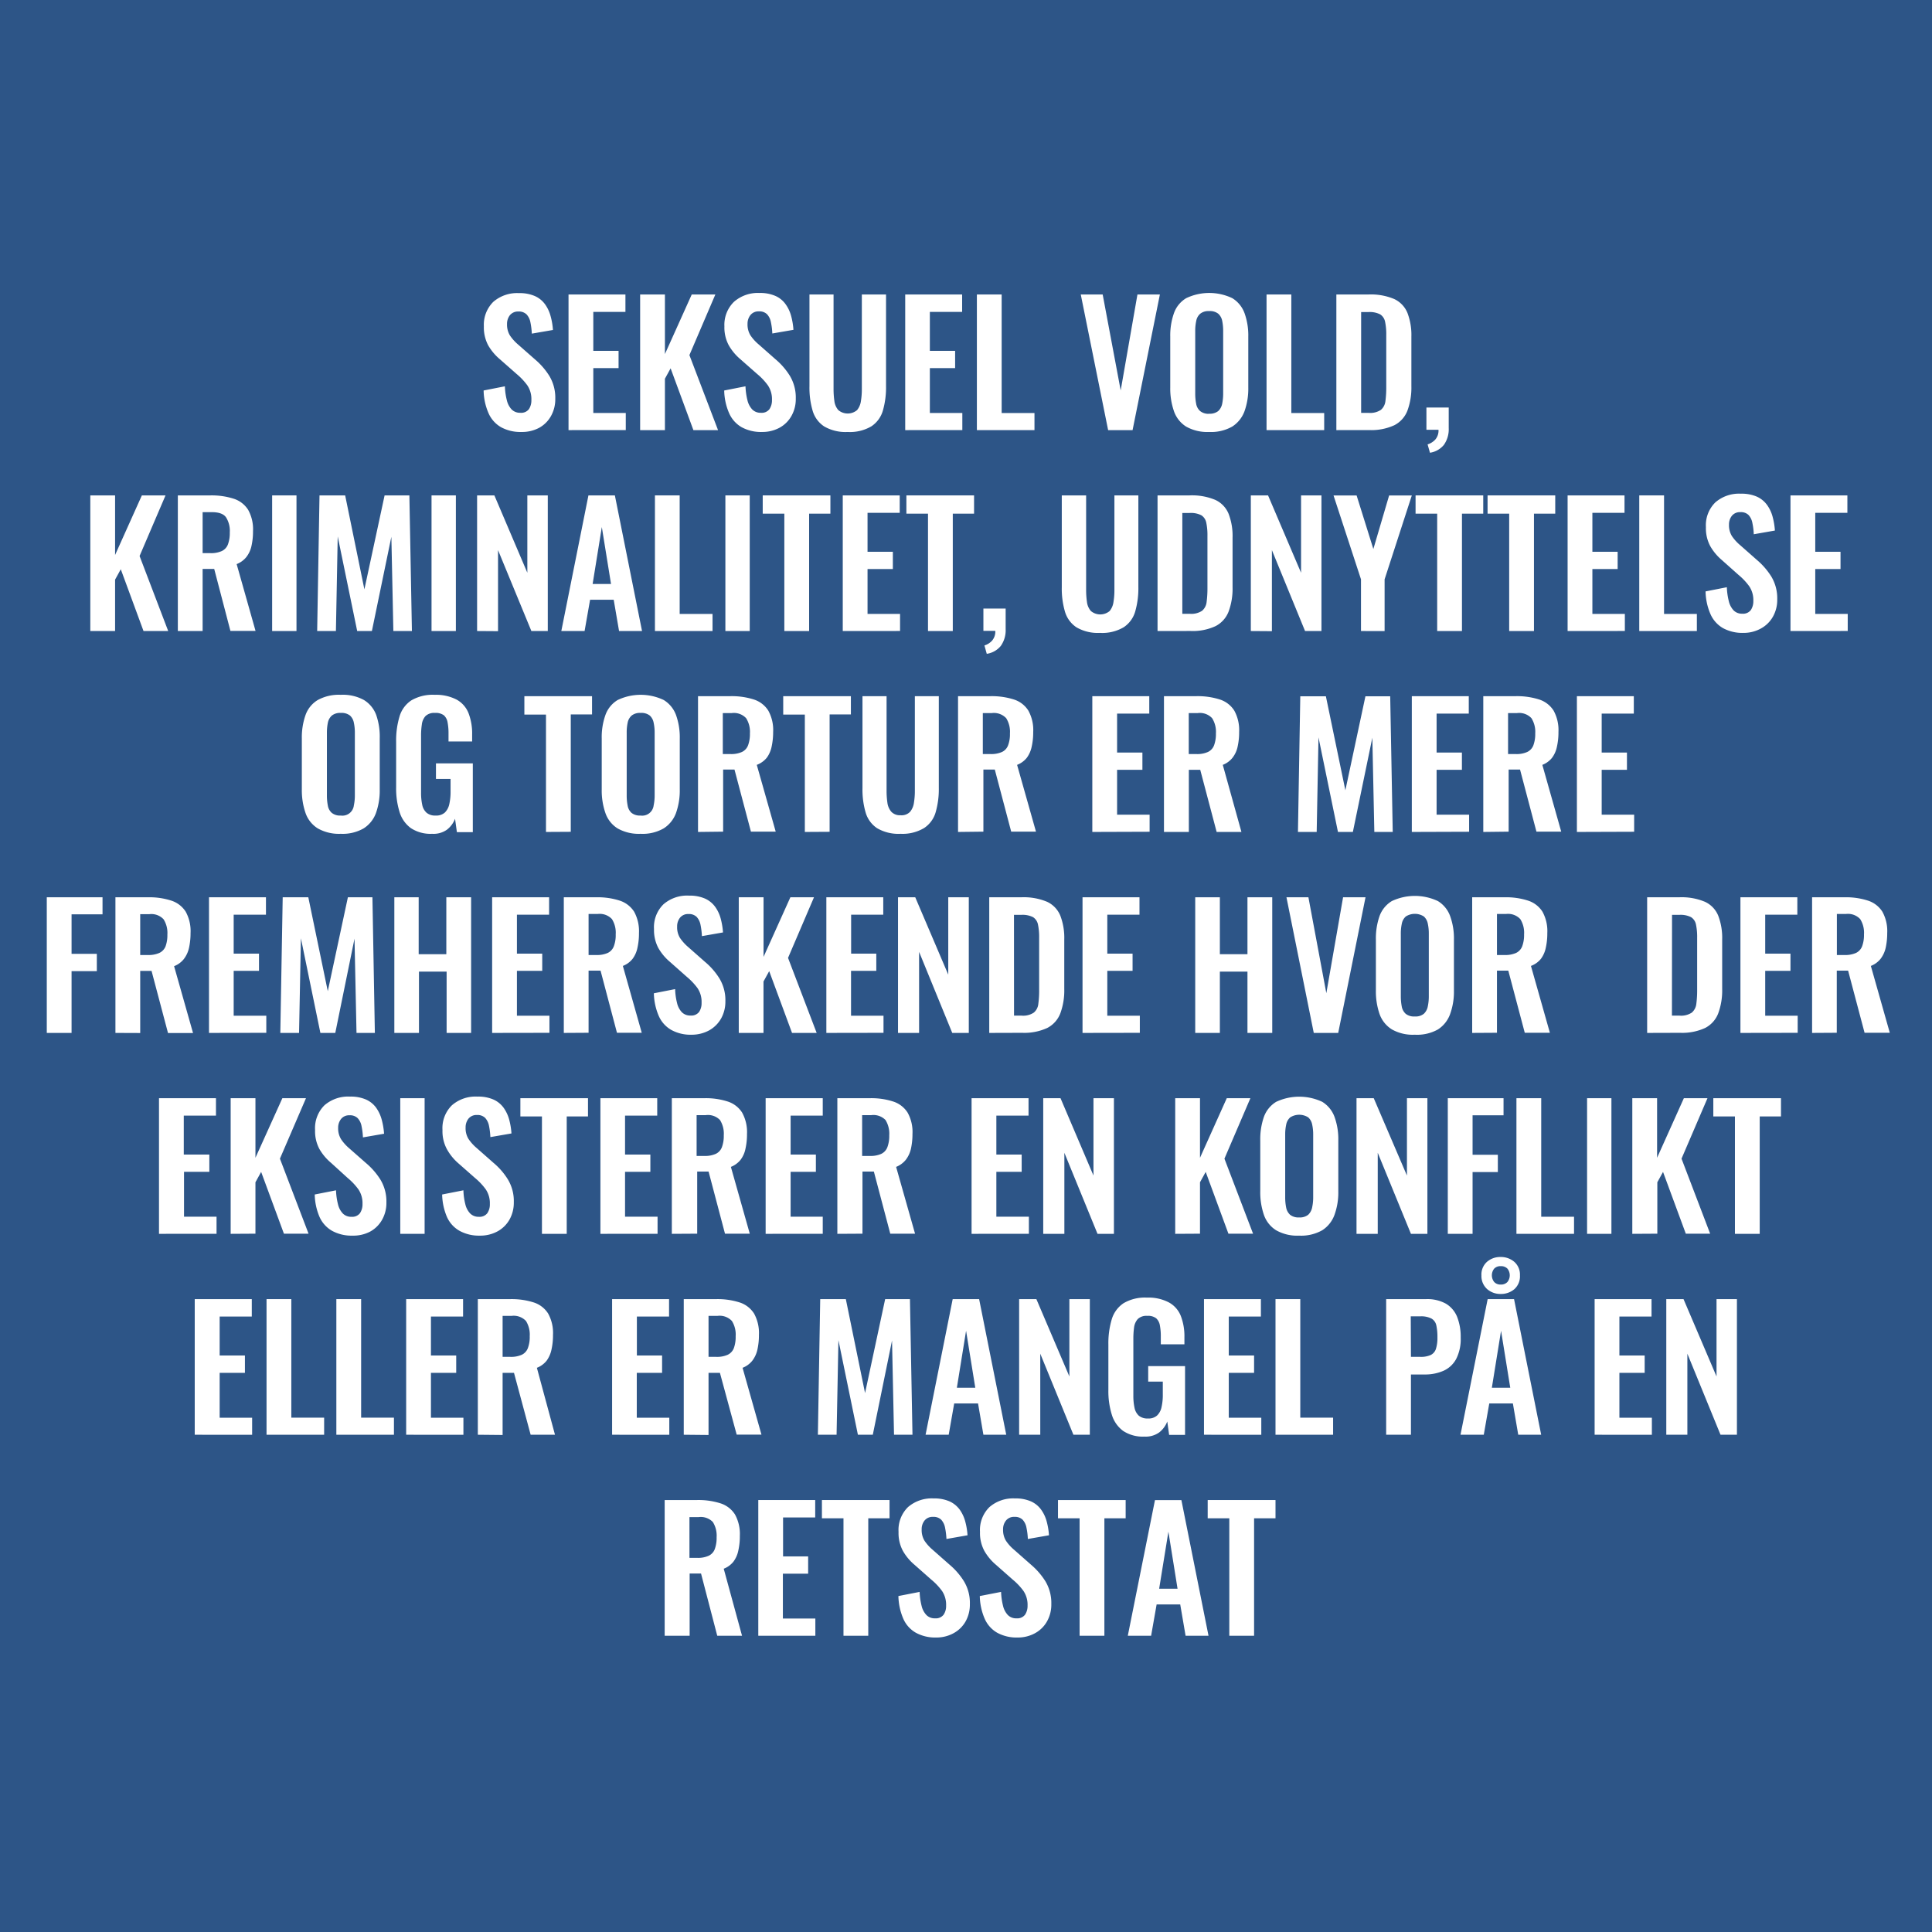 <svg id="Layer_1" data-name="Layer 1" xmlns="http://www.w3.org/2000/svg" xmlns:xlink="http://www.w3.org/1999/xlink" viewBox="0 0 396.85 396.85"><defs><style>.cls-1{fill:none;}.cls-2{clip-path:url(#clip-path);}.cls-3{fill:#2d5587;}.cls-4{fill:#fff;}</style><clipPath id="clip-path"><rect class="cls-1" width="396.85" height="396.85"/></clipPath></defs><g class="cls-2"><rect class="cls-3" width="396.85" height="396.85"/></g><path class="cls-4" d="M107.08,88.73a8.26,8.26,0,0,1-4.2-1,6.17,6.17,0,0,1-2.54-2.88,12.13,12.13,0,0,1-1-4.64l4.37-.86a13.05,13.05,0,0,0,.4,2.86,4.07,4.07,0,0,0,1,1.91,2.43,2.43,0,0,0,1.77.67,2,2,0,0,0,1.76-.74,3.25,3.25,0,0,0,.51-1.88,5.07,5.07,0,0,0-.82-3,13.12,13.12,0,0,0-2.2-2.34l-3.51-3.09a10.67,10.67,0,0,1-2.36-2.84,7.86,7.86,0,0,1-.87-3.87A6.61,6.61,0,0,1,101.33,62a7.44,7.44,0,0,1,5.26-1.79,7.83,7.83,0,0,1,3.27.6,5.16,5.16,0,0,1,2.08,1.67,7.37,7.37,0,0,1,1.15,2.43,13.76,13.76,0,0,1,.49,2.87l-4.34.75a15,15,0,0,0-.29-2.33,3.25,3.25,0,0,0-.79-1.62,2.24,2.24,0,0,0-1.67-.59,2.13,2.13,0,0,0-1.74.74,2.85,2.85,0,0,0-.6,1.84,4.26,4.26,0,0,0,.59,2.33,9.3,9.3,0,0,0,1.68,1.87l3.48,3.06a14.54,14.54,0,0,1,2.94,3.39,8.66,8.66,0,0,1,1.22,4.69,7,7,0,0,1-.88,3.54,6.2,6.2,0,0,1-2.44,2.43A7.45,7.45,0,0,1,107.08,88.73Z"/><path class="cls-4" d="M116.78,88.35V60.49h11.69v3.58h-6.6v8h5.19v3.54h-5.19v9.22h6.67v3.51Z"/><path class="cls-4" d="M131.49,88.35V60.49h5.09V72.73l5.51-12.24h4.85l-5.33,12.45,5.88,15.41h-5.06l-4.68-12.69-1.17,2.13V88.35Z"/><path class="cls-4" d="M156.5,88.73a8.26,8.26,0,0,1-4.2-1,6.17,6.17,0,0,1-2.54-2.88,12.13,12.13,0,0,1-1-4.64l4.37-.86a13.69,13.69,0,0,0,.4,2.86,4.17,4.17,0,0,0,1,1.91,2.4,2.4,0,0,0,1.77.67,2,2,0,0,0,1.75-.74,3.26,3.26,0,0,0,.52-1.88,5.08,5.08,0,0,0-.83-3,12.76,12.76,0,0,0-2.2-2.34l-3.51-3.09a10.63,10.63,0,0,1-2.35-2.84,7.75,7.75,0,0,1-.88-3.87A6.58,6.58,0,0,1,150.76,62,7.42,7.42,0,0,1,156,60.18a7.81,7.81,0,0,1,3.26.6,5.1,5.1,0,0,1,2.08,1.67,7.39,7.39,0,0,1,1.16,2.43,14.45,14.45,0,0,1,.48,2.87l-4.34.75a13.84,13.84,0,0,0-.29-2.33,3.25,3.25,0,0,0-.79-1.62,2.22,2.22,0,0,0-1.67-.59,2.11,2.11,0,0,0-1.73.74,2.85,2.85,0,0,0-.61,1.84,4.26,4.26,0,0,0,.59,2.33,9.08,9.08,0,0,0,1.69,1.87l3.47,3.06a14.31,14.31,0,0,1,2.94,3.39,8.66,8.66,0,0,1,1.22,4.69,7,7,0,0,1-.88,3.54,6.2,6.2,0,0,1-2.44,2.43A7.4,7.4,0,0,1,156.5,88.73Z"/><path class="cls-4" d="M174.11,88.73a8.7,8.7,0,0,1-4.82-1.14,5.81,5.81,0,0,1-2.37-3.23,16.85,16.85,0,0,1-.65-5V60.49h4.95V79.92a17.39,17.39,0,0,0,.17,2.46,3.46,3.46,0,0,0,.81,1.86,3,3,0,0,0,3.85,0,3.69,3.69,0,0,0,.79-1.86,14.79,14.79,0,0,0,.19-2.46V60.49H182V79.34a17.19,17.19,0,0,1-.65,5,5.8,5.8,0,0,1-2.36,3.23A8.67,8.67,0,0,1,174.11,88.73Z"/><path class="cls-4" d="M185.94,88.35V60.49h11.69v3.58H191v8h5.19v3.54H191v9.22h6.67v3.51Z"/><path class="cls-4" d="M200.66,88.35V60.49h5.09V84.84h6.74v3.51Z"/><path class="cls-4" d="M227.62,88.35,222,60.49h4.5L230.2,80.2l3.44-19.71h4.61l-5.61,27.86Z"/><path class="cls-4" d="M248.36,88.73a8.83,8.83,0,0,1-4.71-1.1,6.08,6.08,0,0,1-2.51-3.17,14.25,14.25,0,0,1-.76-4.88V69.16a13.83,13.83,0,0,1,.76-4.83,5.87,5.87,0,0,1,2.51-3.08,11,11,0,0,1,9.48,0,6.06,6.06,0,0,1,2.51,3.08,13.59,13.59,0,0,1,.77,4.83V79.61a13.85,13.85,0,0,1-.77,4.84,6.34,6.34,0,0,1-2.51,3.16A8.81,8.81,0,0,1,248.36,88.73Zm0-3.75a2.76,2.76,0,0,0,1.88-.55,2.8,2.8,0,0,0,.81-1.51,10.7,10.7,0,0,0,.2-2.1V68a10.26,10.26,0,0,0-.2-2.1,2.65,2.65,0,0,0-.81-1.46,2.76,2.76,0,0,0-1.88-.54,2.69,2.69,0,0,0-1.82.54,2.55,2.55,0,0,0-.82,1.46,9.57,9.57,0,0,0-.21,2.1V80.82a10.72,10.72,0,0,0,.19,2.1,2.57,2.57,0,0,0,.81,1.51A2.74,2.74,0,0,0,248.36,85Z"/><path class="cls-4" d="M260.16,88.35V60.49h5.09V84.84H272v3.51Z"/><path class="cls-4" d="M274.5,88.35V60.49h6.57a12.33,12.33,0,0,1,5.31.93,5.41,5.41,0,0,1,2.72,2.85,12.74,12.74,0,0,1,.81,4.89V79.34a13.61,13.61,0,0,1-.81,5,5.62,5.62,0,0,1-2.68,3,11.26,11.26,0,0,1-5.15,1Zm5.09-3.54h1.55a4,4,0,0,0,2.51-.62,2.78,2.78,0,0,0,.93-1.81,21.45,21.45,0,0,0,.17-2.9V68.81a12.32,12.32,0,0,0-.24-2.71,2.34,2.34,0,0,0-1-1.52,4.71,4.71,0,0,0-2.44-.48h-1.48Z"/><path class="cls-4" d="M293.73,93l-.49-1.72a3.56,3.56,0,0,0,1.59-1,2.83,2.83,0,0,0,.65-2H293V83.71h4.58v4.23a5.55,5.55,0,0,1-1,3.45A4.61,4.61,0,0,1,293.73,93Z"/><path class="cls-4" d="M18.55,129.62V101.76h5.09V114l5.5-12.24H34l-5.33,12.45,5.88,15.41H29.48l-4.67-12.69-1.17,2.13v10.56Z"/><path class="cls-4" d="M36.53,129.62V101.76h6.68a14.87,14.87,0,0,1,4.76.67,5.48,5.48,0,0,1,3,2.29,8.19,8.19,0,0,1,1,4.4,13.32,13.32,0,0,1-.31,3,5.62,5.62,0,0,1-1.05,2.29,4.75,4.75,0,0,1-2,1.46l3.88,13.72H47.33L44,116.86H41.62v12.76Zm5.09-16h1.59a5.33,5.33,0,0,0,2.35-.43,2.46,2.46,0,0,0,1.26-1.37,6.7,6.7,0,0,0,.38-2.43,5.23,5.23,0,0,0-.78-3.14c-.51-.71-1.49-1.05-2.94-1.05H41.62Z"/><path class="cls-4" d="M55.9,129.62V101.76h5v27.86Z"/><path class="cls-4" d="M65.15,129.62l.48-27.86H70.9l3.95,19.3L79,101.76h5.09l.52,27.86H80.8l-.41-19.36-4,19.36H73.37l-4-19.43L69,129.62Z"/><path class="cls-4" d="M88.64,129.62V101.76h5v27.86Z"/><path class="cls-4" d="M98,129.62V101.76h3.55l6.77,15.89V101.76h4.2v27.86h-3.37L102.3,113v16.65Z"/><path class="cls-4" d="M115.3,129.62l5.57-27.86h5.43l5.58,27.86h-4.72l-1.1-6.43h-4.85l-1.13,6.43Zm6.43-9.66h3.78l-1.89-11.7Z"/><path class="cls-4" d="M134.53,129.62V101.76h5.08v24.35h6.75v3.51Z"/><path class="cls-4" d="M149,129.62V101.76h5v27.86Z"/><path class="cls-4" d="M161.11,129.62V105.51h-4.44v-3.75h13.9v3.75H166.2v24.11Z"/><path class="cls-4" d="M173.11,129.62V101.76h11.7v3.58H178.2v8h5.2v3.55h-5.2v9.21h6.68v3.51Z"/><path class="cls-4" d="M190.62,129.62V105.51h-4.44v-3.75h13.9v3.75h-4.37v24.11Z"/><path class="cls-4" d="M202.69,134.3l-.48-1.72a3.44,3.44,0,0,0,1.58-1,2.83,2.83,0,0,0,.65-2H202V125h4.57v4.23a5.55,5.55,0,0,1-1,3.45A4.58,4.58,0,0,1,202.69,134.3Z"/><path class="cls-4" d="M225.94,130a8.7,8.7,0,0,1-4.82-1.14,5.81,5.81,0,0,1-2.37-3.23,16.85,16.85,0,0,1-.65-5V101.76h5V121.2a17.14,17.14,0,0,0,.17,2.45,3.46,3.46,0,0,0,.81,1.86,3,3,0,0,0,3.85,0,3.69,3.69,0,0,0,.79-1.86,14.59,14.59,0,0,0,.19-2.45V101.76h4.92v18.85a17.19,17.19,0,0,1-.65,5,5.8,5.8,0,0,1-2.36,3.23A8.64,8.64,0,0,1,225.94,130Z"/><path class="cls-4" d="M237.77,129.62V101.76h6.57a12.33,12.33,0,0,1,5.31.93,5.39,5.39,0,0,1,2.72,2.86,12.65,12.65,0,0,1,.81,4.88v10.18a13.57,13.57,0,0,1-.81,5,5.62,5.62,0,0,1-2.68,3,11.11,11.11,0,0,1-5.14,1Zm5.09-3.54h1.55a4,4,0,0,0,2.51-.62,2.76,2.76,0,0,0,.93-1.81,21.45,21.45,0,0,0,.17-2.9V110.09a12.35,12.35,0,0,0-.24-2.72,2.34,2.34,0,0,0-1-1.52,4.71,4.71,0,0,0-2.44-.48h-1.48Z"/><path class="cls-4" d="M256.93,129.62V101.76h3.54l6.78,15.89V101.76h4.19v27.86h-3.37L261.26,113v16.65Z"/><path class="cls-4" d="M279.56,129.62V119l-5.64-17.23h4.74l3.44,11,3.24-11H290L284.41,119v10.63Z"/><path class="cls-4" d="M295.21,129.62V105.51h-4.44v-3.75h13.9v3.75H300.3v24.11Z"/><path class="cls-4" d="M310,129.62V105.51h-4.44v-3.75h13.9v3.75h-4.37v24.11Z"/><path class="cls-4" d="M322,129.62V101.76h11.69v3.58h-6.6v8h5.19v3.55h-5.19v9.21h6.67v3.51Z"/><path class="cls-4" d="M336.72,129.62V101.76h5.09v24.35h6.74v3.51Z"/><path class="cls-4" d="M358.08,130a8.26,8.26,0,0,1-4.2-1,6.2,6.2,0,0,1-2.54-2.87,12.23,12.23,0,0,1-1-4.65l4.37-.86a13.69,13.69,0,0,0,.4,2.86,4.17,4.17,0,0,0,1,1.91,2.4,2.4,0,0,0,1.77.67,2,2,0,0,0,1.75-.74,3.24,3.24,0,0,0,.52-1.88,5.08,5.08,0,0,0-.83-3,12.76,12.76,0,0,0-2.2-2.34L353.64,115a10.63,10.63,0,0,1-2.35-2.84,7.75,7.75,0,0,1-.88-3.87,6.58,6.58,0,0,1,1.93-5.09,7.42,7.42,0,0,1,5.26-1.79,7.81,7.81,0,0,1,3.26.6,5.25,5.25,0,0,1,2.08,1.67,7.39,7.39,0,0,1,1.16,2.43,14.45,14.45,0,0,1,.48,2.87l-4.34.76a13.83,13.83,0,0,0-.29-2.34,3.25,3.25,0,0,0-.79-1.62,2.22,2.22,0,0,0-1.67-.58,2.11,2.11,0,0,0-1.73.73,2.85,2.85,0,0,0-.61,1.84,4.26,4.26,0,0,0,.59,2.33,9.08,9.08,0,0,0,1.69,1.87l3.47,3.06a14.74,14.74,0,0,1,2.94,3.39,8.69,8.69,0,0,1,1.22,4.69,7,7,0,0,1-.88,3.55,6.24,6.24,0,0,1-2.44,2.42A7.29,7.29,0,0,1,358.08,130Z"/><path class="cls-4" d="M367.78,129.62V101.76h11.69v3.58h-6.6v8h5.19v3.55h-5.19v9.21h6.67v3.51Z"/><path class="cls-4" d="M70,171.27a8.83,8.83,0,0,1-4.71-1.1A6.05,6.05,0,0,1,62.76,167a14.35,14.35,0,0,1-.76-4.89V151.7a13.83,13.83,0,0,1,.76-4.83,5.91,5.91,0,0,1,2.51-3.08A9,9,0,0,1,70,142.72a9,9,0,0,1,4.76,1.07,6.07,6.07,0,0,1,2.52,3.08A13.59,13.59,0,0,1,78,151.7v10.46a13.83,13.83,0,0,1-.77,4.83,6.3,6.3,0,0,1-2.52,3.16A8.66,8.66,0,0,1,70,171.27Zm0-3.75a2.36,2.36,0,0,0,2.68-2.06,9.83,9.83,0,0,0,.21-2.1V150.53a9.57,9.57,0,0,0-.21-2.1,2.62,2.62,0,0,0-.8-1.46,2.81,2.81,0,0,0-1.88-.53,2.74,2.74,0,0,0-1.82.53,2.65,2.65,0,0,0-.83,1.46,10.26,10.26,0,0,0-.2,2.1v12.83a10.58,10.58,0,0,0,.19,2.1,2.54,2.54,0,0,0,.81,1.51A2.69,2.69,0,0,0,70,167.52Z"/><path class="cls-4" d="M88.76,171.27a7.33,7.33,0,0,1-4.37-1.17,6.38,6.38,0,0,1-2.32-3.32,16.3,16.3,0,0,1-.7-5.07v-9.36a17.15,17.15,0,0,1,.69-5.16,6,6,0,0,1,2.42-3.32,8.69,8.69,0,0,1,4.8-1.15,9.19,9.19,0,0,1,4.54,1,5.47,5.47,0,0,1,2.42,2.77,11.59,11.59,0,0,1,.74,4.38v1.44H92.13V150.7a11.78,11.78,0,0,0-.19-2.3,2.52,2.52,0,0,0-.75-1.46,2.79,2.79,0,0,0-1.84-.5,2.56,2.56,0,0,0-1.95.65,3.13,3.13,0,0,0-.75,1.72,15.37,15.37,0,0,0-.16,2.34v11.66a11.55,11.55,0,0,0,.24,2.51,2.92,2.92,0,0,0,.9,1.63,2.71,2.71,0,0,0,1.85.57,2.64,2.64,0,0,0,1.9-.62,3.42,3.42,0,0,0,.91-1.72,11.62,11.62,0,0,0,.26-2.61V160h-3v-3.2h7.57v14.13H93.85l-.38-2.75a5.17,5.17,0,0,1-1.67,2.25A4.76,4.76,0,0,1,88.76,171.27Z"/><path class="cls-4" d="M112.15,170.89V146.78h-4.44V143h13.9v3.75h-4.37v24.11Z"/><path class="cls-4" d="M131.58,171.27a8.83,8.83,0,0,1-4.71-1.1,6.05,6.05,0,0,1-2.51-3.16,14.11,14.11,0,0,1-.76-4.89V151.7a13.6,13.6,0,0,1,.76-4.83,5.91,5.91,0,0,1,2.51-3.08,11,11,0,0,1,9.47,0,6.07,6.07,0,0,1,2.52,3.08,13.59,13.59,0,0,1,.77,4.83v10.46a13.83,13.83,0,0,1-.77,4.83,6.3,6.3,0,0,1-2.52,3.16A8.66,8.66,0,0,1,131.58,171.27Zm0-3.75a2.36,2.36,0,0,0,2.68-2.06,9.83,9.83,0,0,0,.21-2.1V150.53a9.57,9.57,0,0,0-.21-2.1,2.62,2.62,0,0,0-.8-1.46,2.81,2.81,0,0,0-1.88-.53,2.74,2.74,0,0,0-1.82.53,2.59,2.59,0,0,0-.83,1.46,9.6,9.6,0,0,0-.2,2.1v12.83a10.58,10.58,0,0,0,.19,2.1,2.58,2.58,0,0,0,.8,1.51A2.74,2.74,0,0,0,131.58,167.52Z"/><path class="cls-4" d="M143.38,170.89V143h6.67a14.87,14.87,0,0,1,4.76.67,5.48,5.48,0,0,1,3,2.29,8.21,8.21,0,0,1,1,4.4,13.91,13.91,0,0,1-.31,3,5.82,5.82,0,0,1-1,2.29,4.84,4.84,0,0,1-2.05,1.46l3.89,13.72h-5.09l-3.38-12.76h-2.33v12.76Zm5.09-16h1.58a5.33,5.33,0,0,0,2.35-.43,2.46,2.46,0,0,0,1.26-1.37,6.66,6.66,0,0,0,.38-2.43,5.25,5.25,0,0,0-.78-3.14,3.44,3.44,0,0,0-2.94-1.05h-1.85Z"/><path class="cls-4" d="M165.32,170.89V146.78h-4.44V143h13.9v3.75h-4.37v24.11Z"/><path class="cls-4" d="M185,171.27a8.7,8.7,0,0,1-4.82-1.14,5.81,5.81,0,0,1-2.37-3.23,16.81,16.81,0,0,1-.65-5V143h4.95v19.44a17.14,17.14,0,0,0,.17,2.45,3.54,3.54,0,0,0,.81,1.86,2.45,2.45,0,0,0,1.91.71,2.42,2.42,0,0,0,1.94-.71,3.69,3.69,0,0,0,.79-1.86,14.59,14.59,0,0,0,.19-2.45V143h4.92v18.85a17.14,17.14,0,0,1-.65,5,5.8,5.8,0,0,1-2.36,3.23A8.62,8.62,0,0,1,185,171.27Z"/><path class="cls-4" d="M196.79,170.89V143h6.67a15,15,0,0,1,4.77.67,5.46,5.46,0,0,1,3,2.29,8.21,8.21,0,0,1,1,4.4,13.32,13.32,0,0,1-.31,3,5.82,5.82,0,0,1-1,2.29,4.75,4.75,0,0,1-2,1.46l3.88,13.72h-5.09l-3.37-12.76h-2.34v12.76Zm5.09-16h1.58a5.38,5.38,0,0,0,2.36-.43,2.44,2.44,0,0,0,1.25-1.37,6.45,6.45,0,0,0,.38-2.43,5.25,5.25,0,0,0-.77-3.14,3.47,3.47,0,0,0-2.94-1.05h-1.86Z"/><path class="cls-4" d="M224.37,170.89V143h11.7v3.58h-6.61v8h5.2v3.55h-5.2v9.21h6.68v3.51Z"/><path class="cls-4" d="M239.09,170.89V143h6.68a14.91,14.91,0,0,1,4.76.67,5.48,5.48,0,0,1,3,2.29,8.31,8.31,0,0,1,1,4.4,13.32,13.32,0,0,1-.31,3,5.56,5.56,0,0,1-1.05,2.29,4.75,4.75,0,0,1-2,1.46L255,170.89h-5.09l-3.37-12.76h-2.34v12.76Zm5.09-16h1.59a5.33,5.33,0,0,0,2.35-.43,2.46,2.46,0,0,0,1.26-1.37,6.66,6.66,0,0,0,.38-2.43,5.25,5.25,0,0,0-.78-3.14,3.44,3.44,0,0,0-2.94-1.05h-1.86Z"/><path class="cls-4" d="M266.61,170.89l.48-27.86h5.26l4,19.3,4.12-19.3h5.09l.52,27.86h-3.78l-.41-19.36-4,19.36h-3.06l-4-19.43-.37,19.43Z"/><path class="cls-4" d="M290,170.89V143h11.7v3.58h-6.61v8h5.2v3.55h-5.2v9.21h6.68v3.51Z"/><path class="cls-4" d="M304.68,170.89V143h6.68a15,15,0,0,1,4.76.67,5.52,5.52,0,0,1,3,2.29,8.31,8.31,0,0,1,1,4.4,13.32,13.32,0,0,1-.31,3,5.69,5.69,0,0,1-1,2.29,4.75,4.75,0,0,1-2,1.46l3.88,13.72h-5.09l-3.37-12.76h-2.34v12.76Zm5.09-16h1.59a5.33,5.33,0,0,0,2.35-.43,2.5,2.5,0,0,0,1.26-1.37,6.66,6.66,0,0,0,.38-2.43,5.25,5.25,0,0,0-.78-3.14,3.45,3.45,0,0,0-2.94-1.05h-1.86Z"/><path class="cls-4" d="M323.91,170.89V143H335.6v3.58H329v8h5.19v3.55H329v9.21h6.67v3.51Z"/><path class="cls-4" d="M9.61,212.17V184.31H21.06v3.5H14.7v8.12h5.19v3.55H14.7v12.69Z"/><path class="cls-4" d="M23.71,212.17V184.31h6.67a14.6,14.6,0,0,1,4.76.67,5.51,5.51,0,0,1,3,2.28,8.23,8.23,0,0,1,1,4.41,14,14,0,0,1-.31,3A5.85,5.85,0,0,1,37.76,197a4.76,4.76,0,0,1-2,1.46l3.89,13.73H34.51l-3.38-12.76H28.8v12.76Zm5.09-16h1.58a5.48,5.48,0,0,0,2.35-.43A2.51,2.51,0,0,0,34,194.4a6.64,6.64,0,0,0,.38-2.42,5.26,5.26,0,0,0-.78-3.15,3.44,3.44,0,0,0-2.94-1.05H28.8Z"/><path class="cls-4" d="M42.93,212.17V184.31h11.7v3.57H48v8h5.2v3.54H48v9.22H54.7v3.51Z"/><path class="cls-4" d="M57.58,212.17l.49-27.86h5.26l4,19.29,4.13-19.29H76.5L77,212.17H73.23l-.41-19.37-3.95,19.37H65.81l-4-19.44-.38,19.44Z"/><path class="cls-4" d="M81,212.17V184.31h5V196h5.68V184.31h5.09v27.86H91.74V199.58H86.06v12.59Z"/><path class="cls-4" d="M101.09,212.17V184.31h11.7v3.57h-6.61v8h5.2v3.54h-5.2v9.22h6.68v3.51Z"/><path class="cls-4" d="M115.81,212.17V184.31h6.68a14.68,14.68,0,0,1,4.76.67,5.55,5.55,0,0,1,3,2.28,8.32,8.32,0,0,1,1,4.41,13.38,13.38,0,0,1-.31,3,5.71,5.71,0,0,1-1,2.28,4.67,4.67,0,0,1-2,1.46l3.88,13.73h-5.09l-3.37-12.76H120.9v12.76Zm5.09-16h1.59a5.48,5.48,0,0,0,2.35-.43,2.5,2.5,0,0,0,1.25-1.38,6.43,6.43,0,0,0,.38-2.42,5.26,5.26,0,0,0-.77-3.15,3.45,3.45,0,0,0-2.94-1.05H120.9Z"/><path class="cls-4" d="M142.05,212.54a8.15,8.15,0,0,1-4.19-1,6.12,6.12,0,0,1-2.55-2.87,12.42,12.42,0,0,1-1-4.64l4.37-.86a12.91,12.91,0,0,0,.39,2.85,4.07,4.07,0,0,0,1,1.91,2.39,2.39,0,0,0,1.77.67,2,2,0,0,0,1.76-.74,3.2,3.2,0,0,0,.51-1.87,5.05,5.05,0,0,0-.82-3,13.2,13.2,0,0,0-2.21-2.34l-3.5-3.1a10.51,10.51,0,0,1-2.36-2.84,7.84,7.84,0,0,1-.88-3.86,6.58,6.58,0,0,1,1.93-5.09,7.39,7.39,0,0,1,5.26-1.79,7.83,7.83,0,0,1,3.27.6,5.23,5.23,0,0,1,2.08,1.67,7.41,7.41,0,0,1,1.15,2.42,14.7,14.7,0,0,1,.48,2.87l-4.33.76a15.25,15.25,0,0,0-.29-2.34,3.34,3.34,0,0,0-.79-1.61,2.24,2.24,0,0,0-1.67-.59,2.12,2.12,0,0,0-1.74.74,2.83,2.83,0,0,0-.6,1.84,4.2,4.2,0,0,0,.58,2.32,9.41,9.41,0,0,0,1.69,1.88l3.47,3.06a14.23,14.23,0,0,1,2.94,3.38,8.62,8.62,0,0,1,1.23,4.7,7.09,7.09,0,0,1-.88,3.54,6.4,6.4,0,0,1-2.44,2.43A7.46,7.46,0,0,1,142.05,212.54Z"/><path class="cls-4" d="M151.75,212.17V184.31h5.09v12.24l5.51-12.24h4.85l-5.33,12.45,5.88,15.41h-5.06L158,199.48l-1.17,2.13v10.56Z"/><path class="cls-4" d="M169.74,212.17V184.31h11.69v3.57h-6.6v8H180v3.54h-5.19v9.22h6.67v3.51Z"/><path class="cls-4" d="M184.46,212.17V184.31H188l6.78,15.89V184.31H199v27.86H195.6l-6.81-16.65v16.65Z"/><path class="cls-4" d="M203.2,212.17V184.31h6.57a12.38,12.38,0,0,1,5.32.93,5.39,5.39,0,0,1,2.71,2.85,12.69,12.69,0,0,1,.81,4.88v10.18a13.57,13.57,0,0,1-.81,5,5.64,5.64,0,0,1-2.68,3,11.24,11.24,0,0,1-5.14,1Zm5.09-3.55h1.55a3.93,3.93,0,0,0,2.51-.62,2.67,2.67,0,0,0,.93-1.8,20,20,0,0,0,.17-2.91V192.63a12.48,12.48,0,0,0-.24-2.72,2.34,2.34,0,0,0-1-1.51,4.75,4.75,0,0,0-2.45-.48h-1.48Z"/><path class="cls-4" d="M222.36,212.17V184.31h11.7v3.57h-6.61v8h5.19v3.54h-5.19v9.22h6.68v3.51Z"/><path class="cls-4" d="M245.51,212.17V184.31h5.06V196h5.67V184.31h5.09v27.86h-5.09V199.58h-5.67v12.59Z"/><path class="cls-4" d="M269.86,212.17l-5.61-27.86h4.51l3.68,19.7,3.44-19.7h4.61l-5.61,27.86Z"/><path class="cls-4" d="M290.6,212.54a8.71,8.71,0,0,1-4.71-1.1,6.12,6.12,0,0,1-2.52-3.16,14.32,14.32,0,0,1-.75-4.89V193a13.84,13.84,0,0,1,.75-4.83,6,6,0,0,1,2.52-3.08,11.11,11.11,0,0,1,9.47,0,6,6,0,0,1,2.51,3.08,13.36,13.36,0,0,1,.78,4.83v10.46a13.51,13.51,0,0,1-.78,4.83,6.26,6.26,0,0,1-2.51,3.17A8.78,8.78,0,0,1,290.6,212.54Zm0-3.75a2.68,2.68,0,0,0,1.87-.55,2.77,2.77,0,0,0,.81-1.51,9.83,9.83,0,0,0,.21-2.1V191.8a9.54,9.54,0,0,0-.21-2.09,2.65,2.65,0,0,0-.81-1.46,3.44,3.44,0,0,0-3.7,0,2.61,2.61,0,0,0-.82,1.46,9.54,9.54,0,0,0-.21,2.09v12.83a11.38,11.38,0,0,0,.19,2.1,2.65,2.65,0,0,0,.81,1.51A2.7,2.7,0,0,0,290.6,208.79Z"/><path class="cls-4" d="M302.4,212.17V184.31h6.67a14.6,14.6,0,0,1,4.76.67,5.51,5.51,0,0,1,3,2.28,8.23,8.23,0,0,1,1,4.41,13.38,13.38,0,0,1-.31,3,5.69,5.69,0,0,1-1,2.28,4.76,4.76,0,0,1-2.05,1.46l3.89,13.73H313.2l-3.38-12.76h-2.33v12.76Zm5.09-16h1.58a5.48,5.48,0,0,0,2.35-.43,2.51,2.51,0,0,0,1.26-1.38,6.64,6.64,0,0,0,.38-2.42,5.26,5.26,0,0,0-.78-3.15,3.44,3.44,0,0,0-2.94-1.05h-1.85Z"/><path class="cls-4" d="M338.34,212.17V184.31h6.57a12.33,12.33,0,0,1,5.31.93,5.37,5.37,0,0,1,2.72,2.85,12.69,12.69,0,0,1,.81,4.88v10.18a13.57,13.57,0,0,1-.81,5,5.64,5.64,0,0,1-2.68,3,11.29,11.29,0,0,1-5.15,1Zm5.09-3.55H345a4,4,0,0,0,2.51-.62,2.76,2.76,0,0,0,.93-1.8,21.5,21.5,0,0,0,.17-2.91V192.63a12.48,12.48,0,0,0-.24-2.72,2.32,2.32,0,0,0-1-1.51,4.71,4.71,0,0,0-2.44-.48h-1.48Z"/><path class="cls-4" d="M357.5,212.17V184.31h11.69v3.57h-6.6v8h5.19v3.54h-5.19v9.22h6.67v3.51Z"/><path class="cls-4" d="M372.22,212.17V184.31h6.67a14.6,14.6,0,0,1,4.76.67,5.51,5.51,0,0,1,3,2.28,8.23,8.23,0,0,1,1,4.41,14,14,0,0,1-.31,3,5.85,5.85,0,0,1-1.05,2.28,4.76,4.76,0,0,1-2,1.46l3.89,13.73H383l-3.38-12.76h-2.33v12.76Zm5.09-16h1.58a5.48,5.48,0,0,0,2.35-.43,2.51,2.51,0,0,0,1.26-1.38,6.64,6.64,0,0,0,.38-2.42,5.26,5.26,0,0,0-.78-3.15,3.44,3.44,0,0,0-2.94-1.05h-1.85Z"/><path class="cls-4" d="M32.66,253.44V225.58h11.7v3.58H37.75v8H43v3.54h-5.2v9.22h6.68v3.51Z"/><path class="cls-4" d="M47.38,253.44V225.58h5.09v12.24L58,225.58h4.85L57.5,238l5.88,15.41H58.32l-4.68-12.69-1.17,2.13v10.56Z"/><path class="cls-4" d="M72.39,253.81a8.26,8.26,0,0,1-4.2-1A6.17,6.17,0,0,1,65.65,250a12.22,12.22,0,0,1-1-4.64l4.37-.86a13.49,13.49,0,0,0,.4,2.85,4.07,4.07,0,0,0,1,1.91,2.37,2.37,0,0,0,1.77.68,2,2,0,0,0,1.75-.74,3.26,3.26,0,0,0,.52-1.88,5.08,5.08,0,0,0-.83-3,12.76,12.76,0,0,0-2.2-2.34L68,238.86A10.63,10.63,0,0,1,65.6,236a7.77,7.77,0,0,1-.88-3.87,6.61,6.61,0,0,1,1.92-5.09,7.42,7.42,0,0,1,5.27-1.79,7.81,7.81,0,0,1,3.26.6,5.16,5.16,0,0,1,2.08,1.67A7.64,7.64,0,0,1,78.41,230a14.68,14.68,0,0,1,.48,2.88l-4.34.75a14.1,14.1,0,0,0-.29-2.34,3.26,3.26,0,0,0-.79-1.61,2.22,2.22,0,0,0-1.67-.59,2.11,2.11,0,0,0-1.73.74,2.85,2.85,0,0,0-.61,1.84,4.2,4.2,0,0,0,.59,2.32,9.07,9.07,0,0,0,1.68,1.88l3.48,3.06a14.54,14.54,0,0,1,2.94,3.39A8.66,8.66,0,0,1,79.37,247a7,7,0,0,1-.88,3.54,6.26,6.26,0,0,1-2.44,2.43A7.39,7.39,0,0,1,72.39,253.81Z"/><path class="cls-4" d="M82.22,253.44V225.58h5v27.86Z"/><path class="cls-4" d="M98.56,253.81a8.25,8.25,0,0,1-4.19-1A6.14,6.14,0,0,1,91.82,250a12.42,12.42,0,0,1-1-4.64l4.37-.86a12.91,12.91,0,0,0,.39,2.85,4.07,4.07,0,0,0,1,1.91,2.4,2.4,0,0,0,1.77.68,2,2,0,0,0,1.75-.74,3.18,3.18,0,0,0,.52-1.88,5.08,5.08,0,0,0-.83-3,12.76,12.76,0,0,0-2.2-2.34l-3.51-3.09A10.63,10.63,0,0,1,91.77,236a7.77,7.77,0,0,1-.88-3.87,6.58,6.58,0,0,1,1.93-5.09,7.39,7.39,0,0,1,5.26-1.79,7.83,7.83,0,0,1,3.27.6,5.23,5.23,0,0,1,2.08,1.67,7.62,7.62,0,0,1,1.15,2.42,14.68,14.68,0,0,1,.48,2.88l-4.33.75a15.25,15.25,0,0,0-.29-2.34,3.34,3.34,0,0,0-.79-1.61,2.24,2.24,0,0,0-1.67-.59,2.12,2.12,0,0,0-1.74.74,2.85,2.85,0,0,0-.6,1.84,4.2,4.2,0,0,0,.58,2.32,9.14,9.14,0,0,0,1.69,1.88l3.47,3.06a14.08,14.08,0,0,1,2.94,3.39,8.58,8.58,0,0,1,1.22,4.69,7.09,7.09,0,0,1-.87,3.54,6.29,6.29,0,0,1-2.45,2.43A7.39,7.39,0,0,1,98.56,253.81Z"/><path class="cls-4" d="M111.32,253.44V229.33h-4.43v-3.75h13.89v3.75h-4.37v24.11Z"/><path class="cls-4" d="M123.33,253.44V225.58H135v3.58h-6.61v8h5.2v3.54h-5.2v9.22h6.68v3.51Z"/><path class="cls-4" d="M138,253.44V225.58h6.68a14.64,14.64,0,0,1,4.76.67,5.48,5.48,0,0,1,3,2.29,8.26,8.26,0,0,1,1,4.4,13.38,13.38,0,0,1-.31,3,5.57,5.57,0,0,1-1,2.28,4.77,4.77,0,0,1-2,1.47l3.88,13.72h-5.09l-3.37-12.76h-2.34v12.76Zm5.09-16h1.59a5.33,5.33,0,0,0,2.35-.43,2.48,2.48,0,0,0,1.26-1.38,6.6,6.6,0,0,0,.38-2.42,5.26,5.26,0,0,0-.78-3.15,3.44,3.44,0,0,0-2.94-1h-1.86Z"/><path class="cls-4" d="M157.27,253.44V225.58H169v3.58h-6.6v8h5.19v3.54h-5.19v9.22H169v3.51Z"/><path class="cls-4" d="M172,253.44V225.58h6.67a14.6,14.6,0,0,1,4.76.67,5.48,5.48,0,0,1,3,2.29,8.16,8.16,0,0,1,1,4.4,14,14,0,0,1-.31,3,5.85,5.85,0,0,1-1.05,2.28,4.86,4.86,0,0,1-2,1.47l3.89,13.72h-5.09l-3.37-12.76h-2.34v12.76Zm5.09-16h1.58a5.38,5.38,0,0,0,2.36-.43,2.5,2.5,0,0,0,1.25-1.38,6.6,6.6,0,0,0,.38-2.42,5.34,5.34,0,0,0-.77-3.15,3.47,3.47,0,0,0-2.94-1h-1.86Z"/><path class="cls-4" d="M199.57,253.44V225.58h11.7v3.58h-6.61v8h5.2v3.54h-5.2v9.22h6.68v3.51Z"/><path class="cls-4" d="M214.29,253.44V225.58h3.55l6.77,15.89V225.58h4.2v27.86h-3.37l-6.81-16.65v16.65Z"/><path class="cls-4" d="M241.4,253.44V225.58h5.09v12.24l5.5-12.24h4.85L251.51,238l5.88,15.41h-5.06l-4.67-12.69-1.17,2.13v10.56Z"/><path class="cls-4" d="M266.85,253.81a8.77,8.77,0,0,1-4.72-1.1,6.06,6.06,0,0,1-2.51-3.16,14.3,14.3,0,0,1-.75-4.88V234.25a13.9,13.9,0,0,1,.75-4.84,6,6,0,0,1,2.51-3.08,11.13,11.13,0,0,1,9.48,0,6.09,6.09,0,0,1,2.51,3.08,13.42,13.42,0,0,1,.78,4.84V244.7a13.51,13.51,0,0,1-.78,4.83,6.31,6.31,0,0,1-2.51,3.17A8.78,8.78,0,0,1,266.85,253.81Zm0-3.74a2.75,2.75,0,0,0,1.87-.55,2.83,2.83,0,0,0,.81-1.52,9.8,9.8,0,0,0,.21-2.09V233.08a9.57,9.57,0,0,0-.21-2.1,2.65,2.65,0,0,0-.81-1.46,3.44,3.44,0,0,0-3.7,0,2.61,2.61,0,0,0-.82,1.46,9.57,9.57,0,0,0-.21,2.1v12.83a10.54,10.54,0,0,0,.19,2.09,2.71,2.71,0,0,0,.81,1.52A2.75,2.75,0,0,0,266.85,250.07Z"/><path class="cls-4" d="M278.64,253.44V225.58h3.54L289,241.47V225.58h4.2v27.86h-3.38L283,236.79v16.65Z"/><path class="cls-4" d="M297.39,253.44V225.58h11.45v3.51h-6.36v8.11h5.19v3.55h-5.19v12.69Z"/><path class="cls-4" d="M311.49,253.44V225.58h5.09v24.35h6.74v3.51Z"/><path class="cls-4" d="M326,253.44V225.58h5v27.86Z"/><path class="cls-4" d="M335.29,253.44V225.58h5.09v12.24l5.5-12.24h4.85L345.4,238l5.88,15.41h-5l-4.68-12.69-1.17,2.13v10.56Z"/><path class="cls-4" d="M356.37,253.44V229.33h-4.44v-3.75h13.9v3.75h-4.37v24.11Z"/><path class="cls-4" d="M40,294.71V266.85H51.72v3.58h-6.6v8h5.19V282H45.12v9.21h6.67v3.51Z"/><path class="cls-4" d="M54.75,294.71V266.85h5.09V291.2h6.74v3.51Z"/><path class="cls-4" d="M69.09,294.71V266.85h5.09V291.2h6.74v3.51Z"/><path class="cls-4" d="M83.43,294.71V266.85H95.12v3.58h-6.6v8h5.19V282H88.52v9.21h6.67v3.51Z"/><path class="cls-4" d="M98.15,294.71V266.85h6.67a15,15,0,0,1,4.77.67,5.46,5.46,0,0,1,3,2.29,8.19,8.19,0,0,1,1,4.4,13.32,13.32,0,0,1-.31,3,5.89,5.89,0,0,1-1,2.29,4.78,4.78,0,0,1-2,1.46L114,294.71H109L105.58,282h-2.34v12.76Zm5.09-16h1.58a5.38,5.38,0,0,0,2.36-.43,2.48,2.48,0,0,0,1.25-1.37,6.45,6.45,0,0,0,.38-2.43,5.3,5.3,0,0,0-.77-3.14,3.47,3.47,0,0,0-2.94-1.05h-1.86Z"/><path class="cls-4" d="M125.73,294.71V266.85h11.7v3.58h-6.61v8H136V282h-5.2v9.21h6.68v3.51Z"/><path class="cls-4" d="M140.45,294.71V266.85h6.68a15,15,0,0,1,4.76.67,5.52,5.52,0,0,1,3,2.29,8.28,8.28,0,0,1,1,4.4,13.32,13.32,0,0,1-.31,3,5.75,5.75,0,0,1-1.05,2.29,4.75,4.75,0,0,1-2,1.46l3.88,13.72h-5.09L147.88,282h-2.34v12.76Zm5.09-16h1.59a5.33,5.33,0,0,0,2.35-.43,2.5,2.5,0,0,0,1.26-1.37,6.68,6.68,0,0,0,.37-2.43,5.23,5.23,0,0,0-.77-3.14,3.45,3.45,0,0,0-2.94-1.05h-1.86Z"/><path class="cls-4" d="M168,294.71l.48-27.86h5.26l3.95,19.3,4.13-19.3h5.09l.52,27.86h-3.79l-.41-19.36-3.95,19.36h-3.06l-4-19.43-.38,19.43Z"/><path class="cls-4" d="M190.12,294.71l5.57-27.86h5.43l5.57,27.86H202l-1.1-6.43H196l-1.13,6.43Zm6.43-9.66h3.78l-1.89-11.7Z"/><path class="cls-4" d="M209.34,294.71V266.85h3.54l6.78,15.89V266.85h4.2v27.86h-3.37l-6.81-16.65v16.65Z"/><path class="cls-4" d="M235.07,295.09a7.31,7.31,0,0,1-4.37-1.17,6.43,6.43,0,0,1-2.32-3.32,16.28,16.28,0,0,1-.71-5.07v-9.36a17.15,17.15,0,0,1,.69-5.16,6.05,6.05,0,0,1,2.43-3.32,8.64,8.64,0,0,1,4.8-1.15,9,9,0,0,1,4.53,1,5.44,5.44,0,0,1,2.43,2.77,11.59,11.59,0,0,1,.74,4.38v1.44h-4.85v-1.58a11.78,11.78,0,0,0-.19-2.3,2.53,2.53,0,0,0-.76-1.46,2.72,2.72,0,0,0-1.84-.5,2.55,2.55,0,0,0-1.94.65,3.21,3.21,0,0,0-.76,1.72,16.84,16.84,0,0,0-.15,2.34v11.66a11.55,11.55,0,0,0,.24,2.51,3,3,0,0,0,.89,1.63,2.76,2.76,0,0,0,1.86.57,2.6,2.6,0,0,0,1.89-.62,3.27,3.27,0,0,0,.91-1.72,11.06,11.06,0,0,0,.26-2.61v-2.62h-3v-3.19h7.57v14.13h-3.27l-.38-2.75a5.25,5.25,0,0,1-1.67,2.25A4.76,4.76,0,0,1,235.07,295.09Z"/><path class="cls-4" d="M247.31,294.71V266.85H259v3.58H252.4v8h5.2V282h-5.2v9.21h6.68v3.51Z"/><path class="cls-4" d="M262,294.71V266.85h5.09V291.2h6.74v3.51Z"/><path class="cls-4" d="M284.73,294.71V266.85h8.19a7.89,7.89,0,0,1,4.07.93,5.58,5.58,0,0,1,2.31,2.7,11.16,11.16,0,0,1,.74,4.28,9,9,0,0,1-.93,4.39,5.53,5.53,0,0,1-2.6,2.42,9.36,9.36,0,0,1-3.94.76h-2.75v12.38Zm5.09-16h1.93a4.86,4.86,0,0,0,2.15-.39,2.14,2.14,0,0,0,1.06-1.27,7.57,7.57,0,0,0,.3-2.36,10.92,10.92,0,0,0-.23-2.46,2.1,2.1,0,0,0-1-1.39,4.61,4.61,0,0,0-2.32-.45h-1.93Z"/><path class="cls-4" d="M300,294.71l5.58-27.86H311l5.57,27.86h-4.71l-1.1-6.43h-4.85l-1.13,6.43Zm8.26-28.92a4.11,4.11,0,0,1-2.79-1A3.59,3.59,0,0,1,304.3,262a3.5,3.5,0,0,1,1.13-2.8,4.1,4.1,0,0,1,2.79-1,4.22,4.22,0,0,1,2.84,1,3.5,3.5,0,0,1,1.15,2.79,3.54,3.54,0,0,1-1.15,2.82A4.23,4.23,0,0,1,308.22,265.79Zm0-1.93a1.79,1.79,0,0,0,1.38-.53,2.2,2.2,0,0,0,0-2.74,1.82,1.82,0,0,0-1.38-.51,1.76,1.76,0,0,0-1.34.51,2.2,2.2,0,0,0,0,2.74A1.73,1.73,0,0,0,308.22,263.86Zm-1.82,21.19h3.78l-1.89-11.7Z"/><path class="cls-4" d="M327.55,294.71V266.85h11.69v3.58h-6.6v8h5.19V282h-5.19v9.21h6.67v3.51Z"/><path class="cls-4" d="M342.27,294.71V266.85h3.54l6.78,15.89V266.85h4.19v27.86h-3.37l-6.81-16.65v16.65Z"/><path class="cls-4" d="M136.53,336V308.12h6.68a15,15,0,0,1,4.76.67,5.52,5.52,0,0,1,3,2.29,8.31,8.31,0,0,1,1,4.4,13.26,13.26,0,0,1-.31,3,5.69,5.69,0,0,1-1,2.29,4.75,4.75,0,0,1-2,1.46L152.42,336h-5.09L144,323.22h-2.34V336Zm5.09-16h1.59a5.33,5.33,0,0,0,2.35-.43,2.46,2.46,0,0,0,1.26-1.37,6.66,6.66,0,0,0,.38-2.43,5.25,5.25,0,0,0-.78-3.14,3.45,3.45,0,0,0-2.94-1h-1.86Z"/><path class="cls-4" d="M155.76,336V308.12h11.69v3.58h-6.6v8H166v3.55h-5.19v9.21h6.67V336Z"/><path class="cls-4" d="M173.26,336V311.87h-4.43v-3.75h13.89v3.75h-4.37V336Z"/><path class="cls-4" d="M192.28,336.36a8.25,8.25,0,0,1-4.19-1,6.12,6.12,0,0,1-2.55-2.87,12.43,12.43,0,0,1-1-4.65l4.36-.85a13.59,13.59,0,0,0,.4,2.85,4.12,4.12,0,0,0,1,1.91,2.39,2.39,0,0,0,1.77.67,2,2,0,0,0,1.75-.74,3.15,3.15,0,0,0,.52-1.87,5.09,5.09,0,0,0-.83-3,12.73,12.73,0,0,0-2.2-2.33l-3.51-3.1a10.63,10.63,0,0,1-2.35-2.84,7.75,7.75,0,0,1-.88-3.87,6.58,6.58,0,0,1,1.93-5.09,7.44,7.44,0,0,1,5.26-1.79,7.83,7.83,0,0,1,3.27.6,5.32,5.32,0,0,1,2.08,1.67,7.57,7.57,0,0,1,1.15,2.43,14.45,14.45,0,0,1,.48,2.87l-4.33.76a15.25,15.25,0,0,0-.29-2.34,3.33,3.33,0,0,0-.79-1.62,2.23,2.23,0,0,0-1.67-.58,2.09,2.09,0,0,0-1.74.74,2.81,2.81,0,0,0-.6,1.84,4.22,4.22,0,0,0,.58,2.32,9.12,9.12,0,0,0,1.69,1.87l3.47,3.06a14.47,14.47,0,0,1,2.94,3.39,8.61,8.61,0,0,1,1.22,4.7,7.09,7.09,0,0,1-.87,3.54,6.26,6.26,0,0,1-2.45,2.42A7.29,7.29,0,0,1,192.28,336.36Z"/><path class="cls-4" d="M209,336.36a8.26,8.26,0,0,1-4.2-1,6.15,6.15,0,0,1-2.54-2.87,12.23,12.23,0,0,1-1-4.65l4.37-.85a13.59,13.59,0,0,0,.4,2.85,4.12,4.12,0,0,0,1,1.91,2.36,2.36,0,0,0,1.77.67,2,2,0,0,0,1.75-.74,3.22,3.22,0,0,0,.52-1.87,5.09,5.09,0,0,0-.83-3,12.73,12.73,0,0,0-2.2-2.33l-3.51-3.1a10.63,10.63,0,0,1-2.35-2.84,7.75,7.75,0,0,1-.88-3.87,6.58,6.58,0,0,1,1.93-5.09,7.42,7.42,0,0,1,5.26-1.79,7.81,7.81,0,0,1,3.26.6,5.18,5.18,0,0,1,2.08,1.67,7.39,7.39,0,0,1,1.16,2.43,14.45,14.45,0,0,1,.48,2.87l-4.34.76a14.1,14.1,0,0,0-.29-2.34,3.25,3.25,0,0,0-.79-1.62,2.22,2.22,0,0,0-1.67-.58,2.08,2.08,0,0,0-1.73.74,2.81,2.81,0,0,0-.61,1.84,4.23,4.23,0,0,0,.59,2.32,8.83,8.83,0,0,0,1.69,1.87l3.47,3.06a14.71,14.71,0,0,1,2.94,3.39,8.7,8.7,0,0,1,1.22,4.7,7,7,0,0,1-.88,3.54,6.24,6.24,0,0,1-2.44,2.42A7.29,7.29,0,0,1,209,336.36Z"/><path class="cls-4" d="M221.76,336V311.87h-4.44v-3.75h13.9v3.75h-4.37V336Z"/><path class="cls-4" d="M231.66,336l5.58-27.86h5.43L248.24,336h-4.71l-1.1-6.43h-4.85L236.45,336Zm6.44-9.66h3.78L240,314.62Z"/><path class="cls-4" d="M252.51,336V311.87h-4.44v-3.75H262v3.75H257.6V336Z"/></svg>